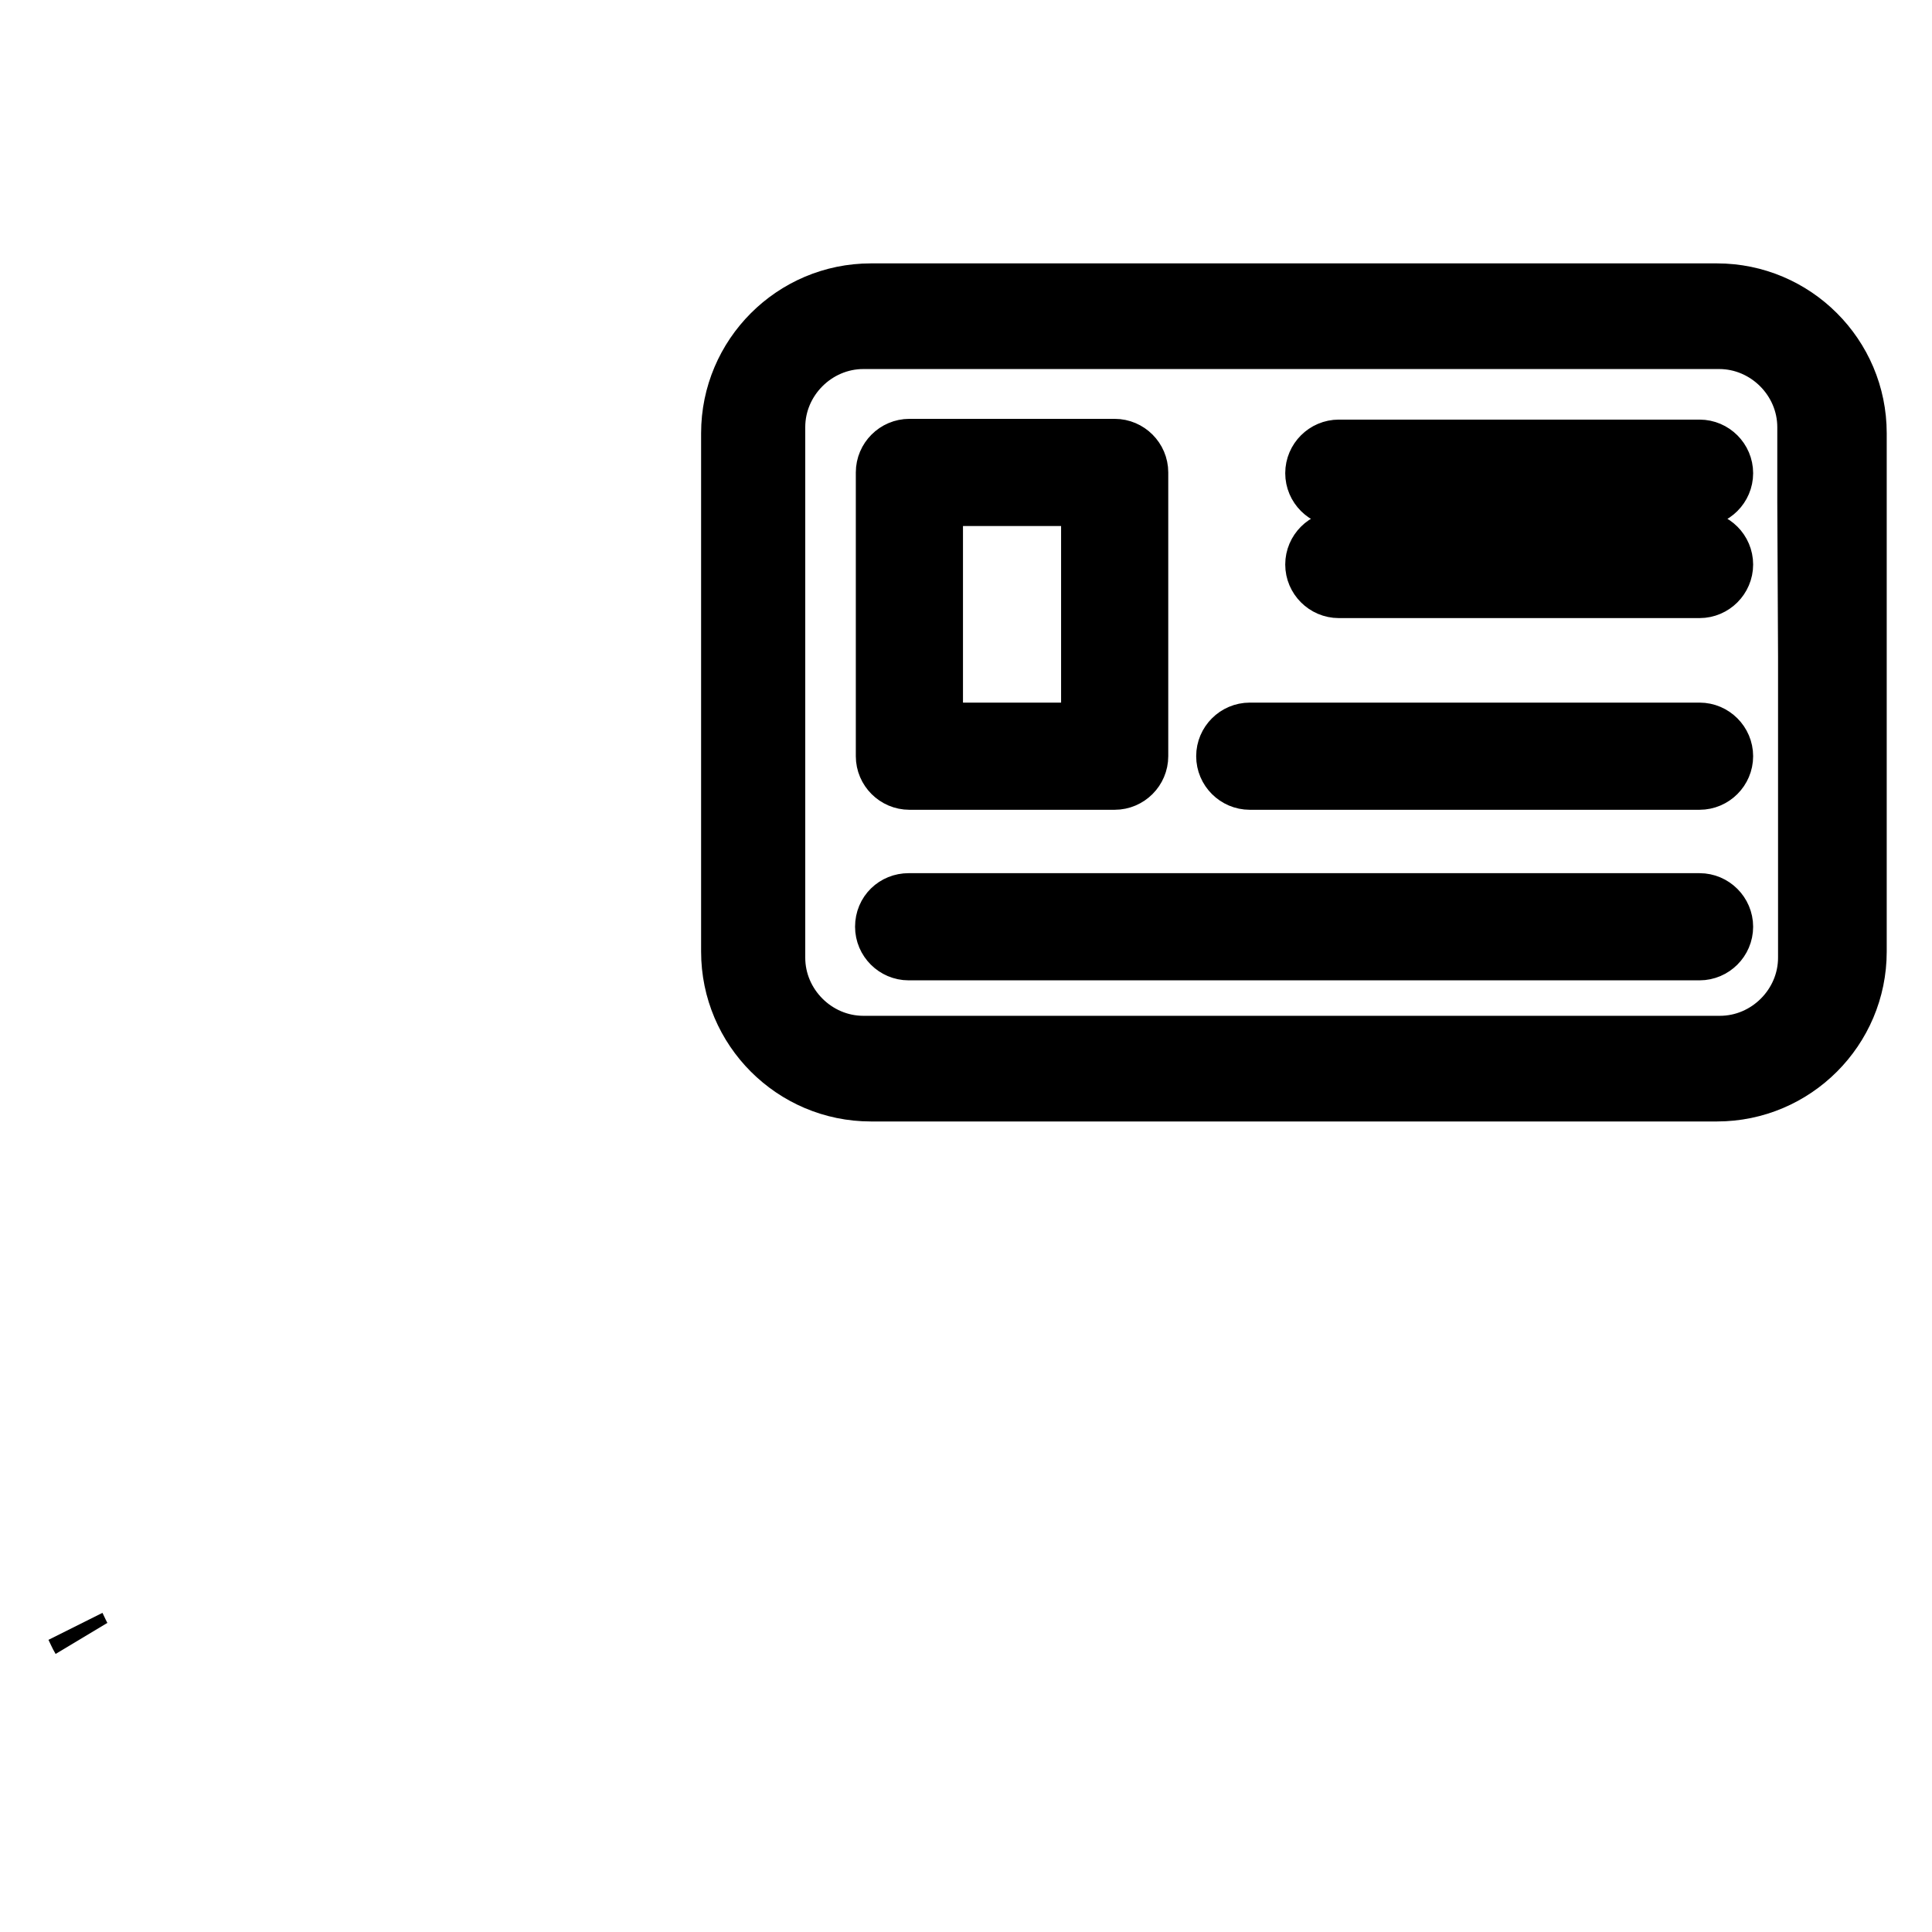 <?xml version="1.0" encoding="utf-8"?>
<!-- Svg Vector Icons : http://www.onlinewebfonts.com/icon -->
<!DOCTYPE svg PUBLIC "-//W3C//DTD SVG 1.1//EN" "http://www.w3.org/Graphics/SVG/1.1/DTD/svg11.dtd">
<svg version="1.1" xmlns="http://www.w3.org/2000/svg" xmlns:xlink="http://www.w3.org/1999/xlink" x="0px" y="0px" viewBox="0 0 256 256" enable-background="new 0 0 256 256" xml:space="preserve">
<g> <path stroke-width="8" fill-opacity="0" stroke="#000000"  d="M10.8,217.1c-0.3-0.5-0.5-1-0.8-1.6 M165.6,97.1h59.6c1.7,0,3.1,1.4,3.1,3.1l0,0c0,1.7-1.4,3.1-3.1,3.1 h-59.6c-1.7,0-3.1-1.4-3.1-3.1l0,0C162.5,98.5,163.9,97.1,165.6,97.1L165.6,97.1 M120.4,119.7h104.8c1.7,0,3.1,1.4,3.1,3.1l0,0 c0,1.7-1.4,3.1-3.1,3.1H120.4c-1.7,0-3.1-1.4-3.1-3.1l0,0C117.3,121,118.7,119.7,120.4,119.7L120.4,119.7 M120.5,97.1h27.2 c1.7,0,3.1,1.4,3.1,3.1l0,0c0,1.7-1.4,3.1-3.1,3.1h-27.2c-1.7,0-3.1-1.4-3.1-3.1l0,0C117.4,98.5,118.8,97.1,120.5,97.1L120.5,97.1  M120.5,59.5h27.2c1.7,0,3.1,1.4,3.1,3.1l0,0c0,1.7-1.4,3.1-3.1,3.1h-27.2c-1.7,0-3.1-1.4-3.1-3.1l0,0 C117.4,60.9,118.8,59.5,120.5,59.5L120.5,59.5 M123.6,62.6v37.6c0,1.7-1.4,3.1-3.1,3.1l0,0c-1.7,0-3.1-1.4-3.1-3.1V62.6 c0-1.7,1.4-3.1,3.1-3.1l0,0C122.2,59.5,123.6,60.9,123.6,62.6L123.6,62.6 M150.8,62.6v37.6c0,1.7-1.4,3.1-3.1,3.1l0,0 c-1.7,0-3.1-1.4-3.1-3.1V62.6c0-1.7,1.4-3.1,3.1-3.1l0,0C149.4,59.5,150.8,60.9,150.8,62.6L150.8,62.6 M177.4,71.7h47.8 c1.7,0,3.1,1.4,3.1,3.1l0,0c0,1.7-1.4,3.1-3.1,3.1h-47.8c-1.7,0-3.1-1.4-3.1-3.1l0,0C174.3,73.1,175.7,71.7,177.4,71.7L177.4,71.7  M177.4,59.6h47.8c1.7,0,3.1,1.4,3.1,3.1l0,0c0,1.7-1.4,3.1-3.1,3.1h-47.8c-1.7,0-3.1-1.4-3.1-3.1l0,0 C174.3,61,175.7,59.6,177.4,59.6L177.4,59.6 M227.5,38.9H115.4c-10.2,0-18.5,8.3-18.5,18.5v68.7c0,10.2,8.3,18.5,18.5,18.5h112.1 c10.2,0,18.5-8.3,18.5-18.5V57.4C246,47.2,237.7,38.9,227.5,38.9z M239.6,86.9L239.6,86.9l0,40c0,6.4-5.3,11.7-11.7,11.7H114.4 c-6.4,0-11.7-5.3-11.7-11.7V73.3l0,0v-6.2l0,0V56.6c0-6.4,5.3-11.7,11.7-11.7h113.4c6.4,0,11.7,5.3,11.7,11.7v9.9h0L239.6,86.9 L239.6,86.9z"/></g>
</svg>